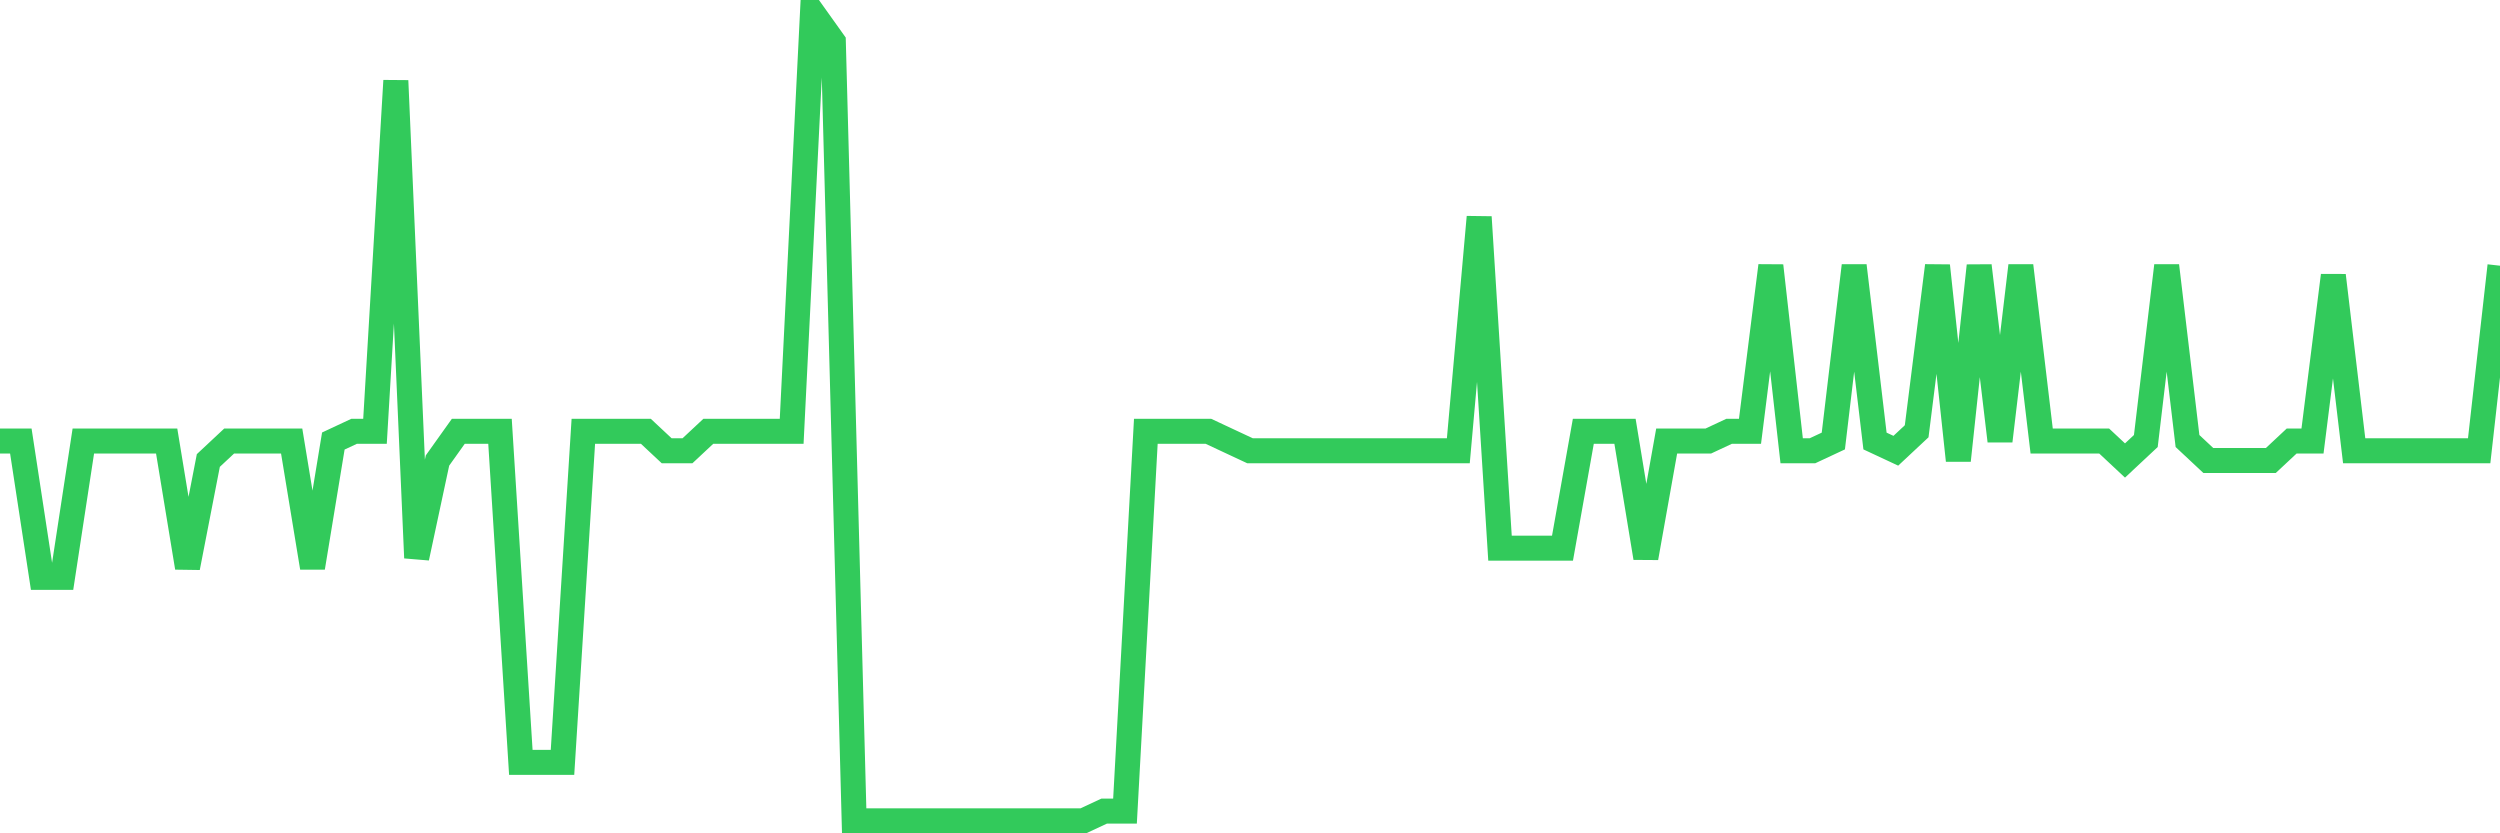 <svg
  xmlns="http://www.w3.org/2000/svg"
  xmlns:xlink="http://www.w3.org/1999/xlink"
  width="120"
  height="40"
  viewBox="0 0 120 40"
  preserveAspectRatio="none"
>
  <polyline
    points="0,21.169 1,21.169 2,27.713 3,27.713 4,21.169 5,21.169 6,21.169 7,21.169 8,21.169 9,27.246 10,22.104 11,21.169 12,21.169 13,21.169 14,21.169 15,27.246 16,21.169 17,20.701 18,20.701 19,3.872 20,26.778 21,22.104 22,20.701 23,20.701 24,20.701 25,36.595 26,36.595 27,36.595 28,20.701 29,20.701 30,20.701 31,20.701 32,21.636 33,21.636 34,20.701 35,20.701 36,20.701 37,20.701 38,20.701 39,0.6 40,2.002 41,39.4 42,39.4 43,39.4 44,39.4 45,39.4 46,39.4 47,39.4 48,39.4 49,39.4 50,39.4 51,39.4 52,39.4 53,38.933 54,38.933 55,20.701 56,20.701 57,20.701 58,20.701 59,21.169 60,21.636 61,21.636 62,21.636 63,21.636 64,21.636 65,21.636 66,21.636 67,21.636 68,21.636 69,21.636 70,21.636 71,10.417 72,26.311 73,26.311 74,26.311 75,26.311 76,20.701 77,20.701 78,20.701 79,26.778 80,21.169 81,21.169 82,21.169 83,20.701 84,20.701 85,12.754 86,21.636 87,21.636 88,21.169 89,12.754 90,21.169 91,21.636 92,20.701 93,12.754 94,22.104 95,12.754 96,21.169 97,12.754 98,21.169 99,21.169 100,21.169 101,21.169 102,22.104 103,21.169 104,12.754 105,21.169 106,22.104 107,22.104 108,22.104 109,22.104 110,21.169 111,21.169 112,13.222 113,21.636 114,21.636 115,21.636 116,21.636 117,21.636 118,21.636 119,21.636 120,12.754"
    fill="none"
    stroke="#32ca5b"
    stroke-width="1.2"
  >
  </polyline>
</svg>